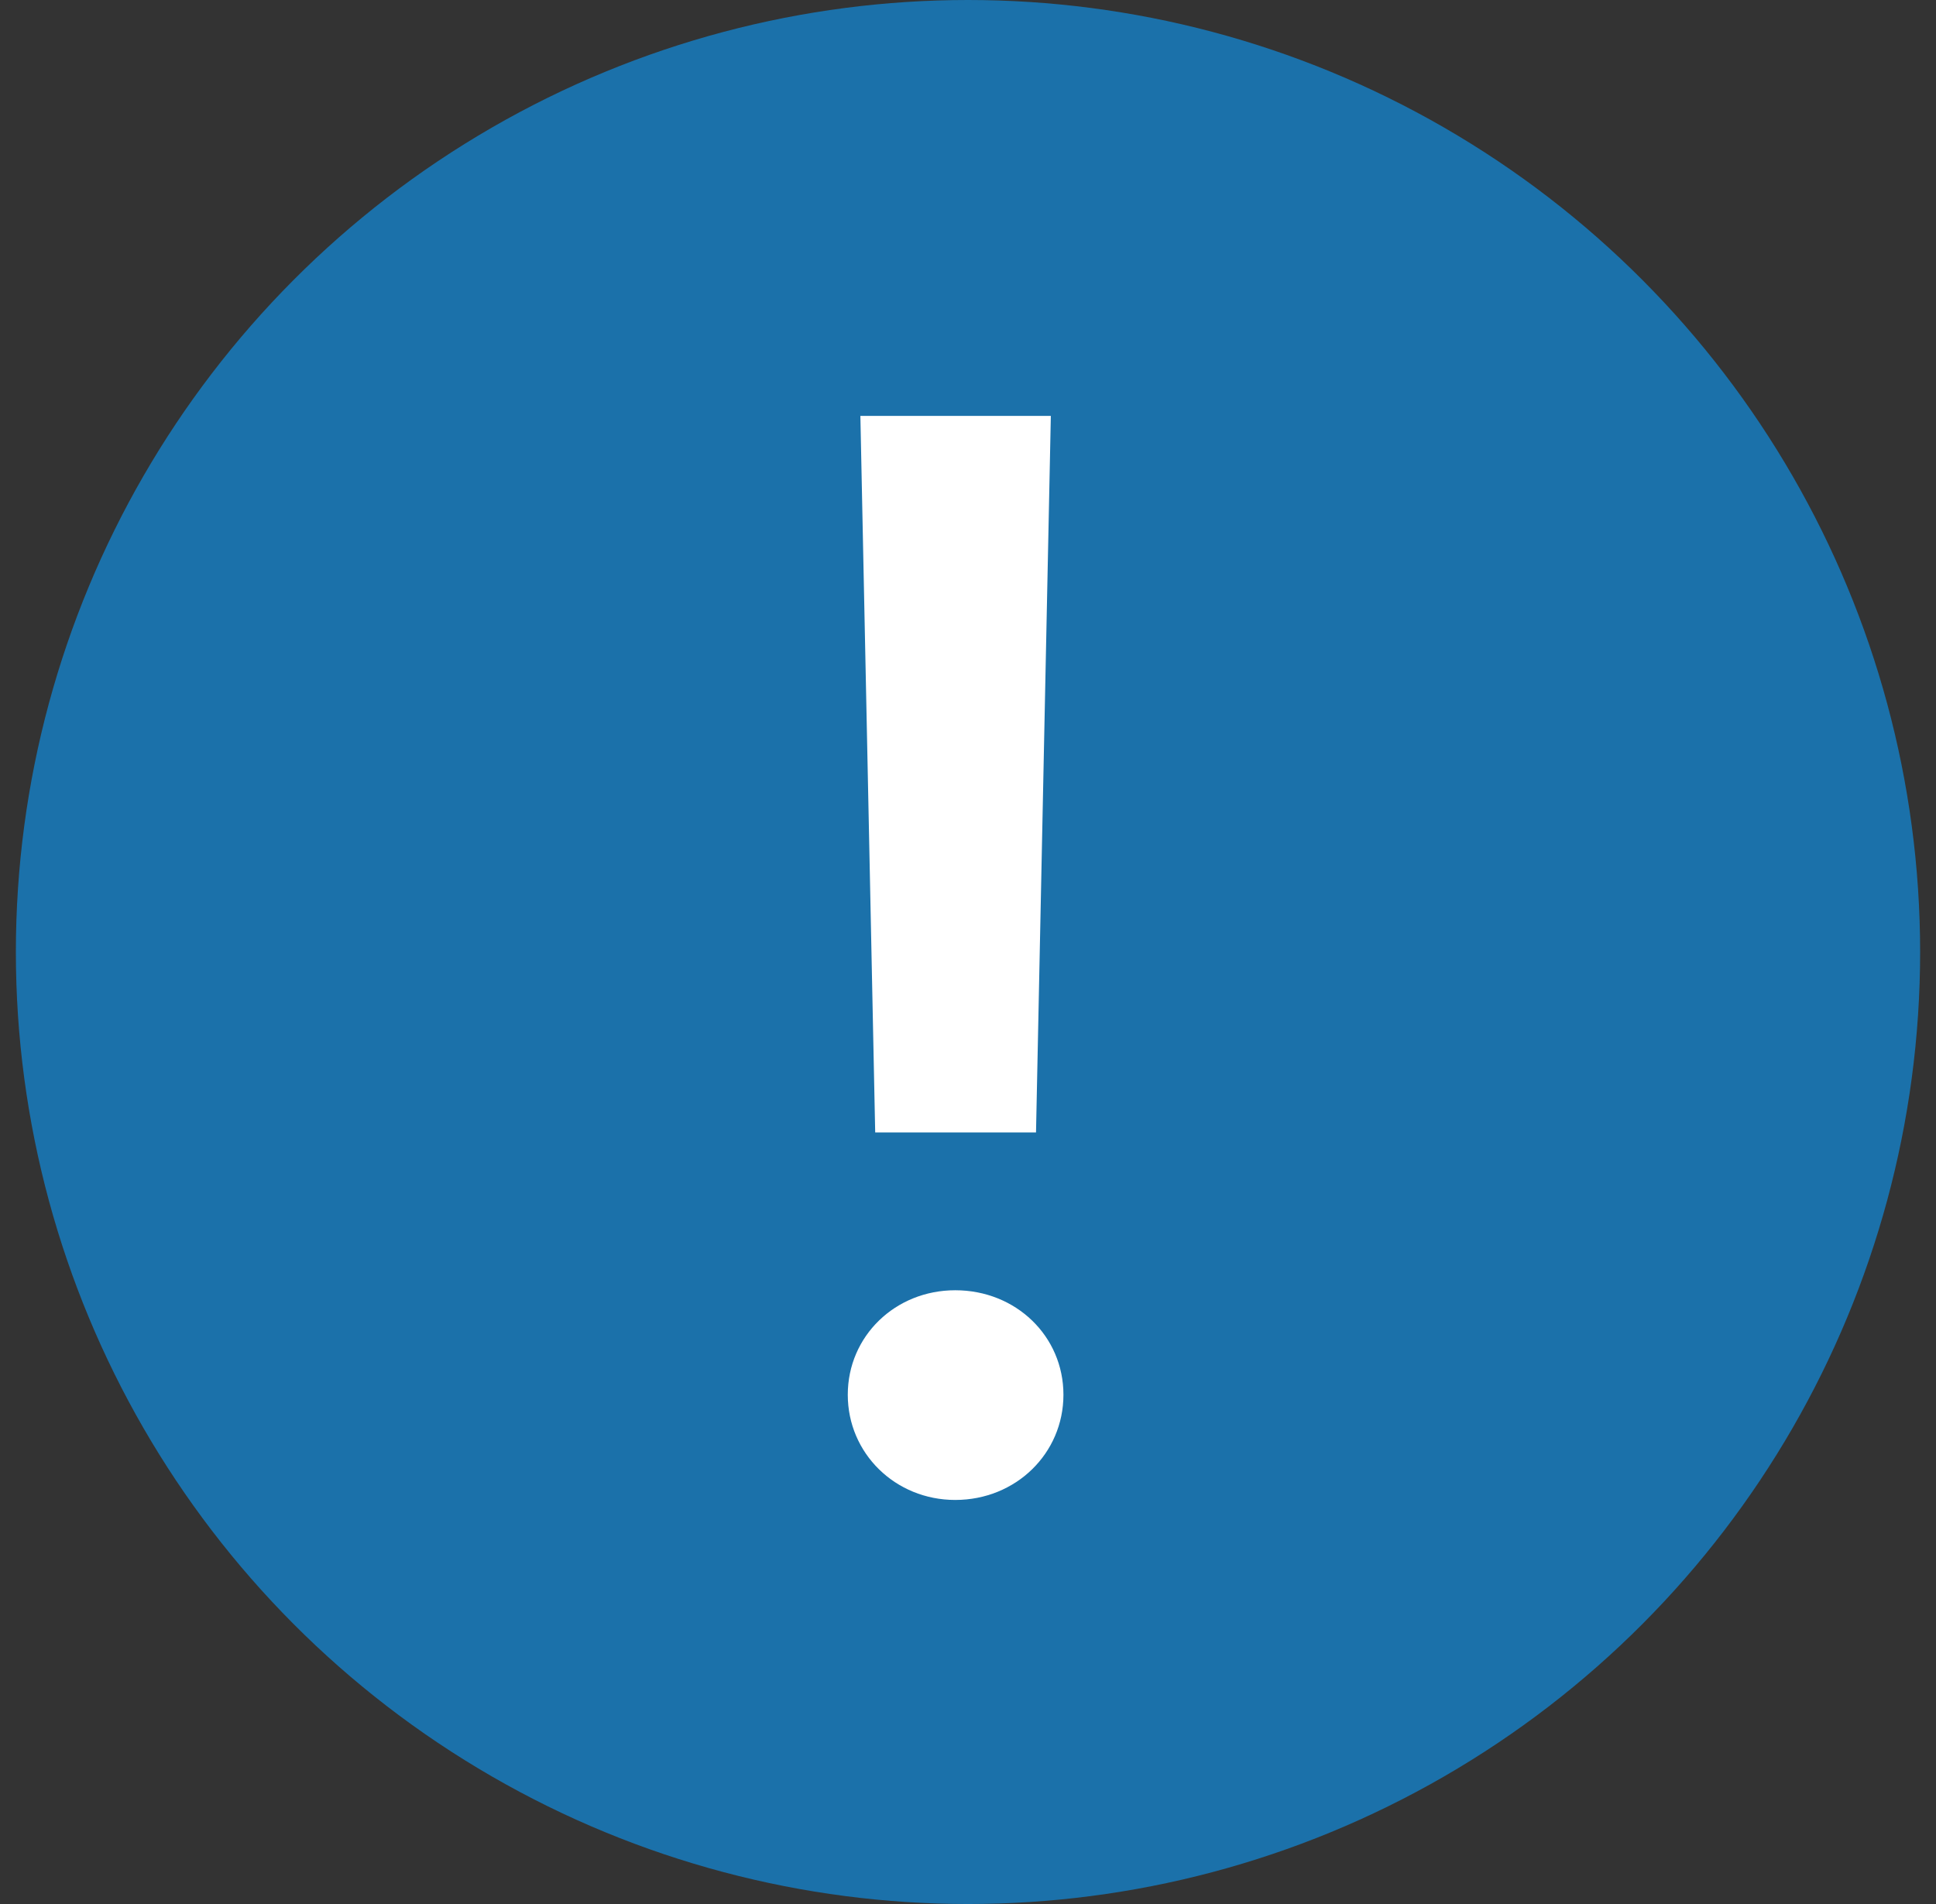 <svg width="61" height="60" viewBox="0 0 61 60" fill="none" xmlns="http://www.w3.org/2000/svg">
<rect x="0" y="0" width="61" height="60" fill="#333333" stroke="none"/>
<ellipse cx="30.5" cy="30" rx="30" ry="30" fill="#1B71AA"/>
<path d="M27.109 13.106H33.11L32.643 35.686H27.576L27.109 13.106ZM30.098 47.267C28.206 47.267 26.712 45.796 26.712 43.952C26.712 42.107 28.206 40.659 30.098 40.659C32.012 40.659 33.507 42.107 33.507 43.952C33.507 45.796 32.012 47.267 30.098 47.267Z" fill="white"/>
</svg>
